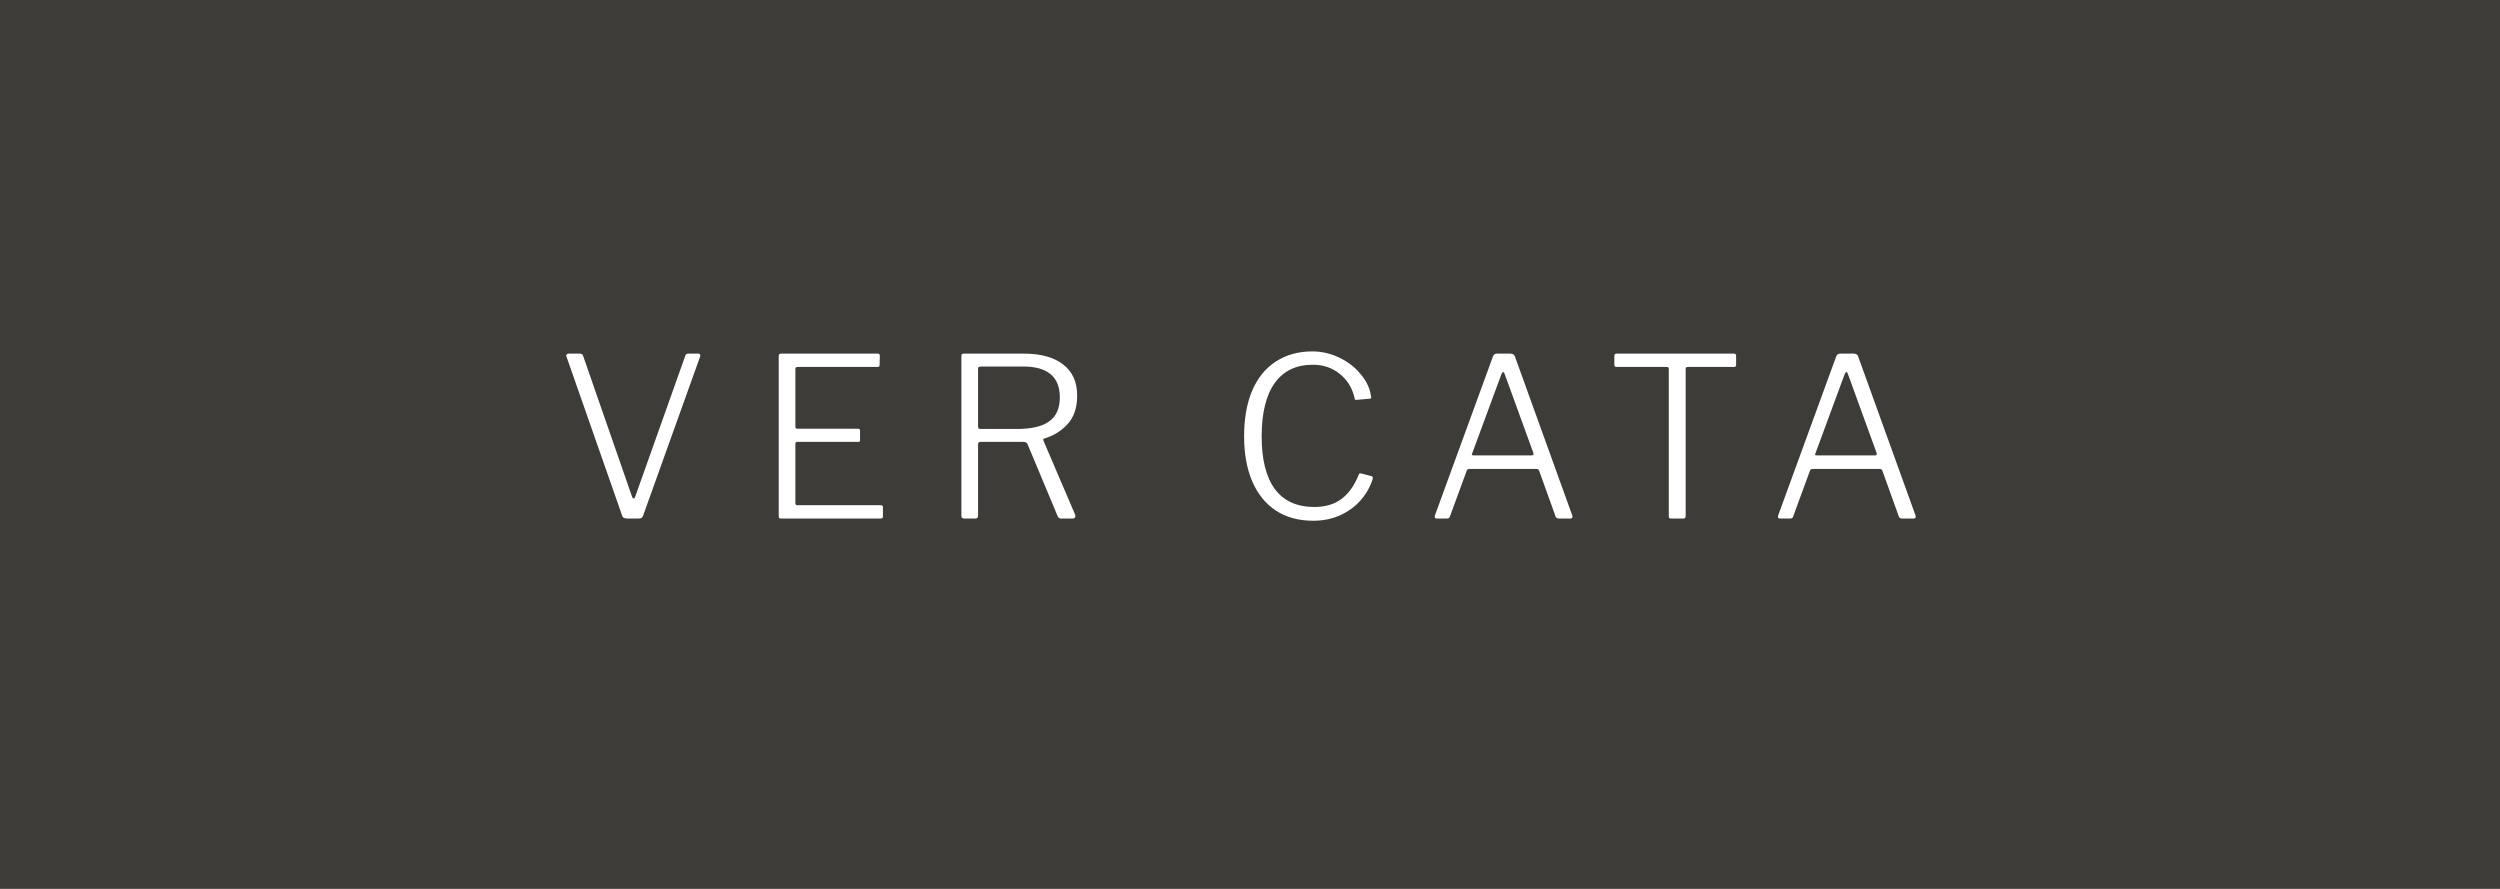 <svg width="135" height="48" viewBox="0 0 135 48" fill="none" xmlns="http://www.w3.org/2000/svg">
<rect width="135" height="48" fill="#3D3C38"/>
<path d="M37.716 19.096C37.756 19.096 37.784 19.112 37.8 19.144C37.824 19.168 37.828 19.2 37.812 19.24L34.728 27.844C34.696 27.948 34.62 28 34.5 28H33.864C33.712 28 33.624 27.952 33.6 27.856L30.588 19.252C30.58 19.236 30.576 19.216 30.576 19.192C30.576 19.168 30.588 19.148 30.612 19.132C30.636 19.108 30.664 19.096 30.696 19.096H31.308C31.404 19.096 31.464 19.136 31.488 19.216L34.128 26.812C34.152 26.884 34.184 26.92 34.224 26.92C34.256 26.92 34.284 26.88 34.308 26.8L37.008 19.204C37.032 19.132 37.084 19.096 37.164 19.096H37.716ZM42.05 19.24C42.05 19.184 42.058 19.148 42.074 19.132C42.098 19.108 42.134 19.096 42.182 19.096H47.402C47.474 19.096 47.51 19.132 47.51 19.204L47.498 19.696C47.498 19.744 47.49 19.776 47.474 19.792C47.458 19.808 47.426 19.816 47.378 19.816H43.094C43.038 19.816 42.998 19.824 42.974 19.84C42.958 19.856 42.95 19.892 42.95 19.948V23.032C42.95 23.08 42.958 23.112 42.974 23.128C42.998 23.144 43.034 23.152 43.082 23.152H46.334C46.374 23.152 46.402 23.16 46.418 23.176C46.434 23.192 46.442 23.22 46.442 23.26V23.764C46.442 23.804 46.434 23.832 46.418 23.848C46.402 23.856 46.374 23.86 46.334 23.86H43.07C43.03 23.86 42.998 23.868 42.974 23.884C42.958 23.9 42.95 23.932 42.95 23.98V27.16C42.95 27.208 42.958 27.24 42.974 27.256C42.99 27.272 43.022 27.28 43.07 27.28H47.546C47.594 27.28 47.626 27.288 47.642 27.304C47.666 27.312 47.678 27.34 47.678 27.388V27.892C47.678 27.964 47.638 28 47.558 28H42.194C42.138 28 42.098 27.992 42.074 27.976C42.058 27.952 42.05 27.912 42.05 27.856V19.24ZM58.059 27.796C58.067 27.812 58.071 27.832 58.071 27.856C58.071 27.896 58.059 27.932 58.035 27.964C58.011 27.988 57.979 28 57.939 28H57.279C57.207 28 57.151 27.956 57.111 27.868L55.491 23.992C55.475 23.944 55.447 23.912 55.407 23.896C55.367 23.872 55.307 23.86 55.227 23.86H52.959C52.863 23.86 52.815 23.904 52.815 23.992V27.832C52.815 27.896 52.803 27.94 52.779 27.964C52.755 27.988 52.715 28 52.659 28H52.071C51.967 28 51.915 27.952 51.915 27.856V19.24C51.915 19.184 51.923 19.148 51.939 19.132C51.963 19.108 51.999 19.096 52.047 19.096H55.287C56.207 19.096 56.915 19.292 57.411 19.684C57.915 20.068 58.167 20.628 58.167 21.364C58.167 22.012 57.995 22.524 57.651 22.9C57.307 23.276 56.887 23.536 56.391 23.68C56.343 23.688 56.327 23.724 56.343 23.788L58.059 27.796ZM54.915 23.164C55.699 23.164 56.279 23.028 56.655 22.756C57.039 22.484 57.231 22.052 57.231 21.46C57.231 20.348 56.571 19.792 55.251 19.792H52.971C52.867 19.792 52.815 19.828 52.815 19.9V23.032C52.815 23.12 52.851 23.164 52.923 23.164H54.915ZM70.866 18.976C71.37 18.976 71.854 19.088 72.318 19.312C72.79 19.536 73.178 19.836 73.482 20.212C73.794 20.58 73.978 20.976 74.034 21.4L74.046 21.46C74.046 21.508 74.014 21.532 73.95 21.532L73.254 21.592H73.218C73.194 21.592 73.174 21.584 73.158 21.568C73.15 21.544 73.146 21.516 73.146 21.484C73.018 20.94 72.75 20.508 72.342 20.188C71.942 19.86 71.458 19.696 70.89 19.696C69.994 19.696 69.31 20.024 68.838 20.68C68.366 21.336 68.13 22.3 68.13 23.572C68.13 24.812 68.366 25.756 68.838 26.404C69.318 27.052 70.03 27.376 70.974 27.376C71.566 27.376 72.054 27.232 72.438 26.944C72.83 26.656 73.146 26.208 73.386 25.6C73.402 25.568 73.438 25.556 73.494 25.564L74.082 25.72C74.122 25.736 74.138 25.78 74.13 25.852C74.002 26.268 73.79 26.648 73.494 26.992C73.198 27.336 72.826 27.612 72.378 27.82C71.938 28.02 71.45 28.12 70.914 28.12C70.138 28.12 69.47 27.94 68.91 27.58C68.35 27.212 67.922 26.688 67.626 26.008C67.33 25.32 67.182 24.504 67.182 23.56C67.182 22.608 67.326 21.788 67.614 21.1C67.91 20.412 68.334 19.888 68.886 19.528C69.446 19.16 70.106 18.976 70.866 18.976ZM77.582 28C77.542 28 77.51 27.988 77.486 27.964C77.47 27.932 77.47 27.888 77.486 27.832L80.618 19.252C80.642 19.196 80.67 19.156 80.702 19.132C80.734 19.108 80.778 19.096 80.834 19.096H81.554C81.69 19.096 81.774 19.148 81.806 19.252L84.902 27.832C84.91 27.848 84.914 27.868 84.914 27.892C84.914 27.964 84.878 28 84.806 28H84.182C84.086 28 84.026 27.964 84.002 27.892L83.114 25.42C83.09 25.356 83.046 25.324 82.982 25.324H79.334C79.27 25.324 79.226 25.356 79.202 25.42L78.29 27.904C78.274 27.968 78.222 28 78.134 28H77.582ZM82.718 24.592C82.798 24.592 82.826 24.548 82.802 24.46L81.254 20.2C81.23 20.128 81.202 20.092 81.17 20.092C81.138 20.092 81.106 20.132 81.074 20.212L79.502 24.472C79.486 24.504 79.478 24.528 79.478 24.544C79.478 24.576 79.51 24.592 79.574 24.592H82.718ZM87.174 19.216C87.174 19.136 87.214 19.096 87.294 19.096H93.63C93.71 19.096 93.75 19.136 93.75 19.216V19.708C93.75 19.78 93.71 19.816 93.63 19.816H91.146C91.098 19.816 91.066 19.824 91.05 19.84C91.034 19.848 91.026 19.876 91.026 19.924V27.856C91.026 27.912 91.014 27.952 90.99 27.976C90.974 27.992 90.942 28 90.894 28H90.246C90.198 28 90.162 27.992 90.138 27.976C90.122 27.952 90.114 27.912 90.114 27.856V19.924C90.114 19.876 90.106 19.848 90.09 19.84C90.074 19.824 90.042 19.816 89.994 19.816H87.294C87.214 19.816 87.174 19.78 87.174 19.708V19.216ZM96.117 28C96.077 28 96.045 27.988 96.021 27.964C96.005 27.932 96.005 27.888 96.021 27.832L99.153 19.252C99.177 19.196 99.205 19.156 99.237 19.132C99.269 19.108 99.313 19.096 99.369 19.096H100.089C100.225 19.096 100.309 19.148 100.341 19.252L103.437 27.832C103.445 27.848 103.449 27.868 103.449 27.892C103.449 27.964 103.413 28 103.341 28H102.717C102.621 28 102.561 27.964 102.537 27.892L101.649 25.42C101.625 25.356 101.581 25.324 101.517 25.324H97.869C97.805 25.324 97.761 25.356 97.737 25.42L96.825 27.904C96.809 27.968 96.757 28 96.669 28H96.117ZM101.253 24.592C101.333 24.592 101.361 24.548 101.337 24.46L99.789 20.2C99.765 20.128 99.737 20.092 99.705 20.092C99.673 20.092 99.641 20.132 99.609 20.212L98.037 24.472C98.021 24.504 98.013 24.528 98.013 24.544C98.013 24.576 98.045 24.592 98.109 24.592H101.253Z" fill="white"/>
</svg>
